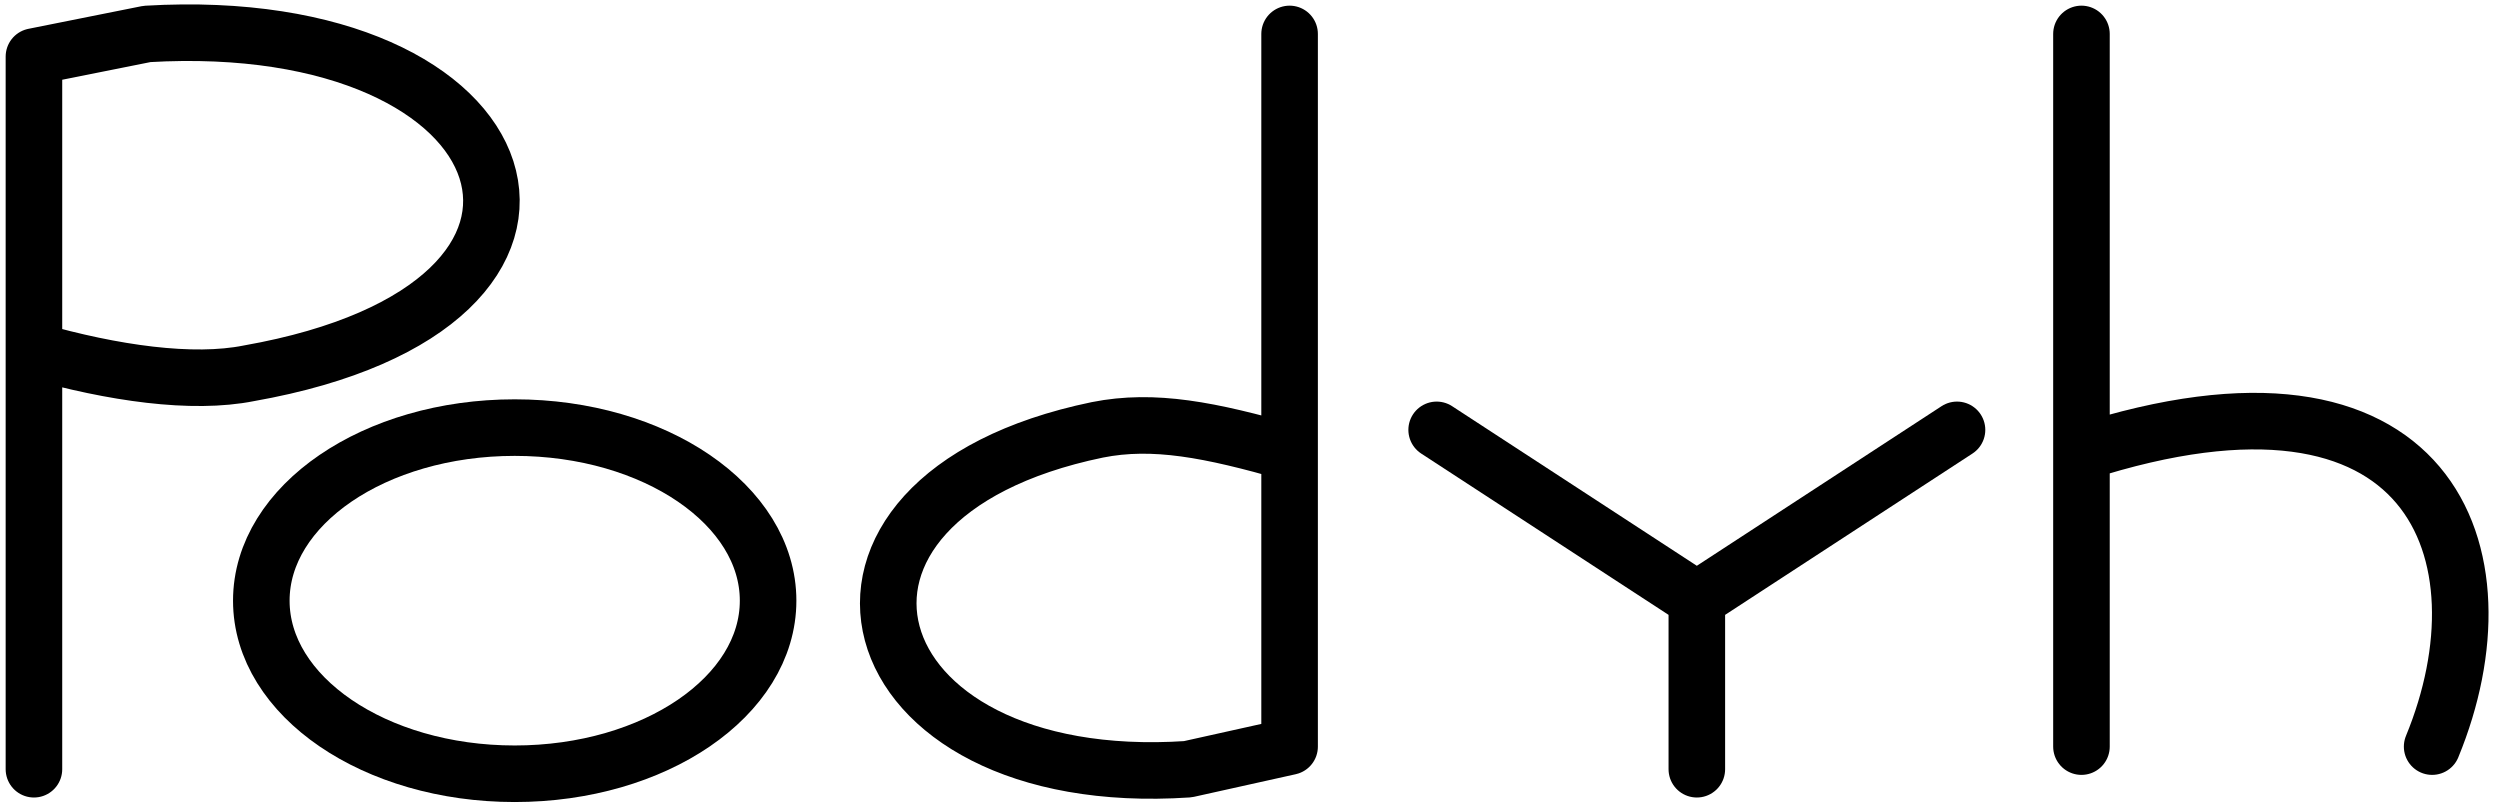 <svg xmlns="http://www.w3.org/2000/svg" fill-rule="evenodd" stroke-linecap="round" stroke-linejoin="round" stroke-miterlimit="1.5" clip-rule="evenodd" viewBox="0 0 221 71"><g fill="none" stroke="#000" stroke-width="5"><path d="M3 68V5l10-2c34-2 43 24 9 30-5 1-12 0-19-2M114 3v63l-9 2c-30 2-37-24-8-30 5-1 10 0 17 2m70-37v63-26c31-10 38 9 31 26"/><ellipse cx="45.5" cy="53.1" rx="22.4" ry="15.3"/><path d="m127 38 23 15v15-15l23-15"/></g></svg>